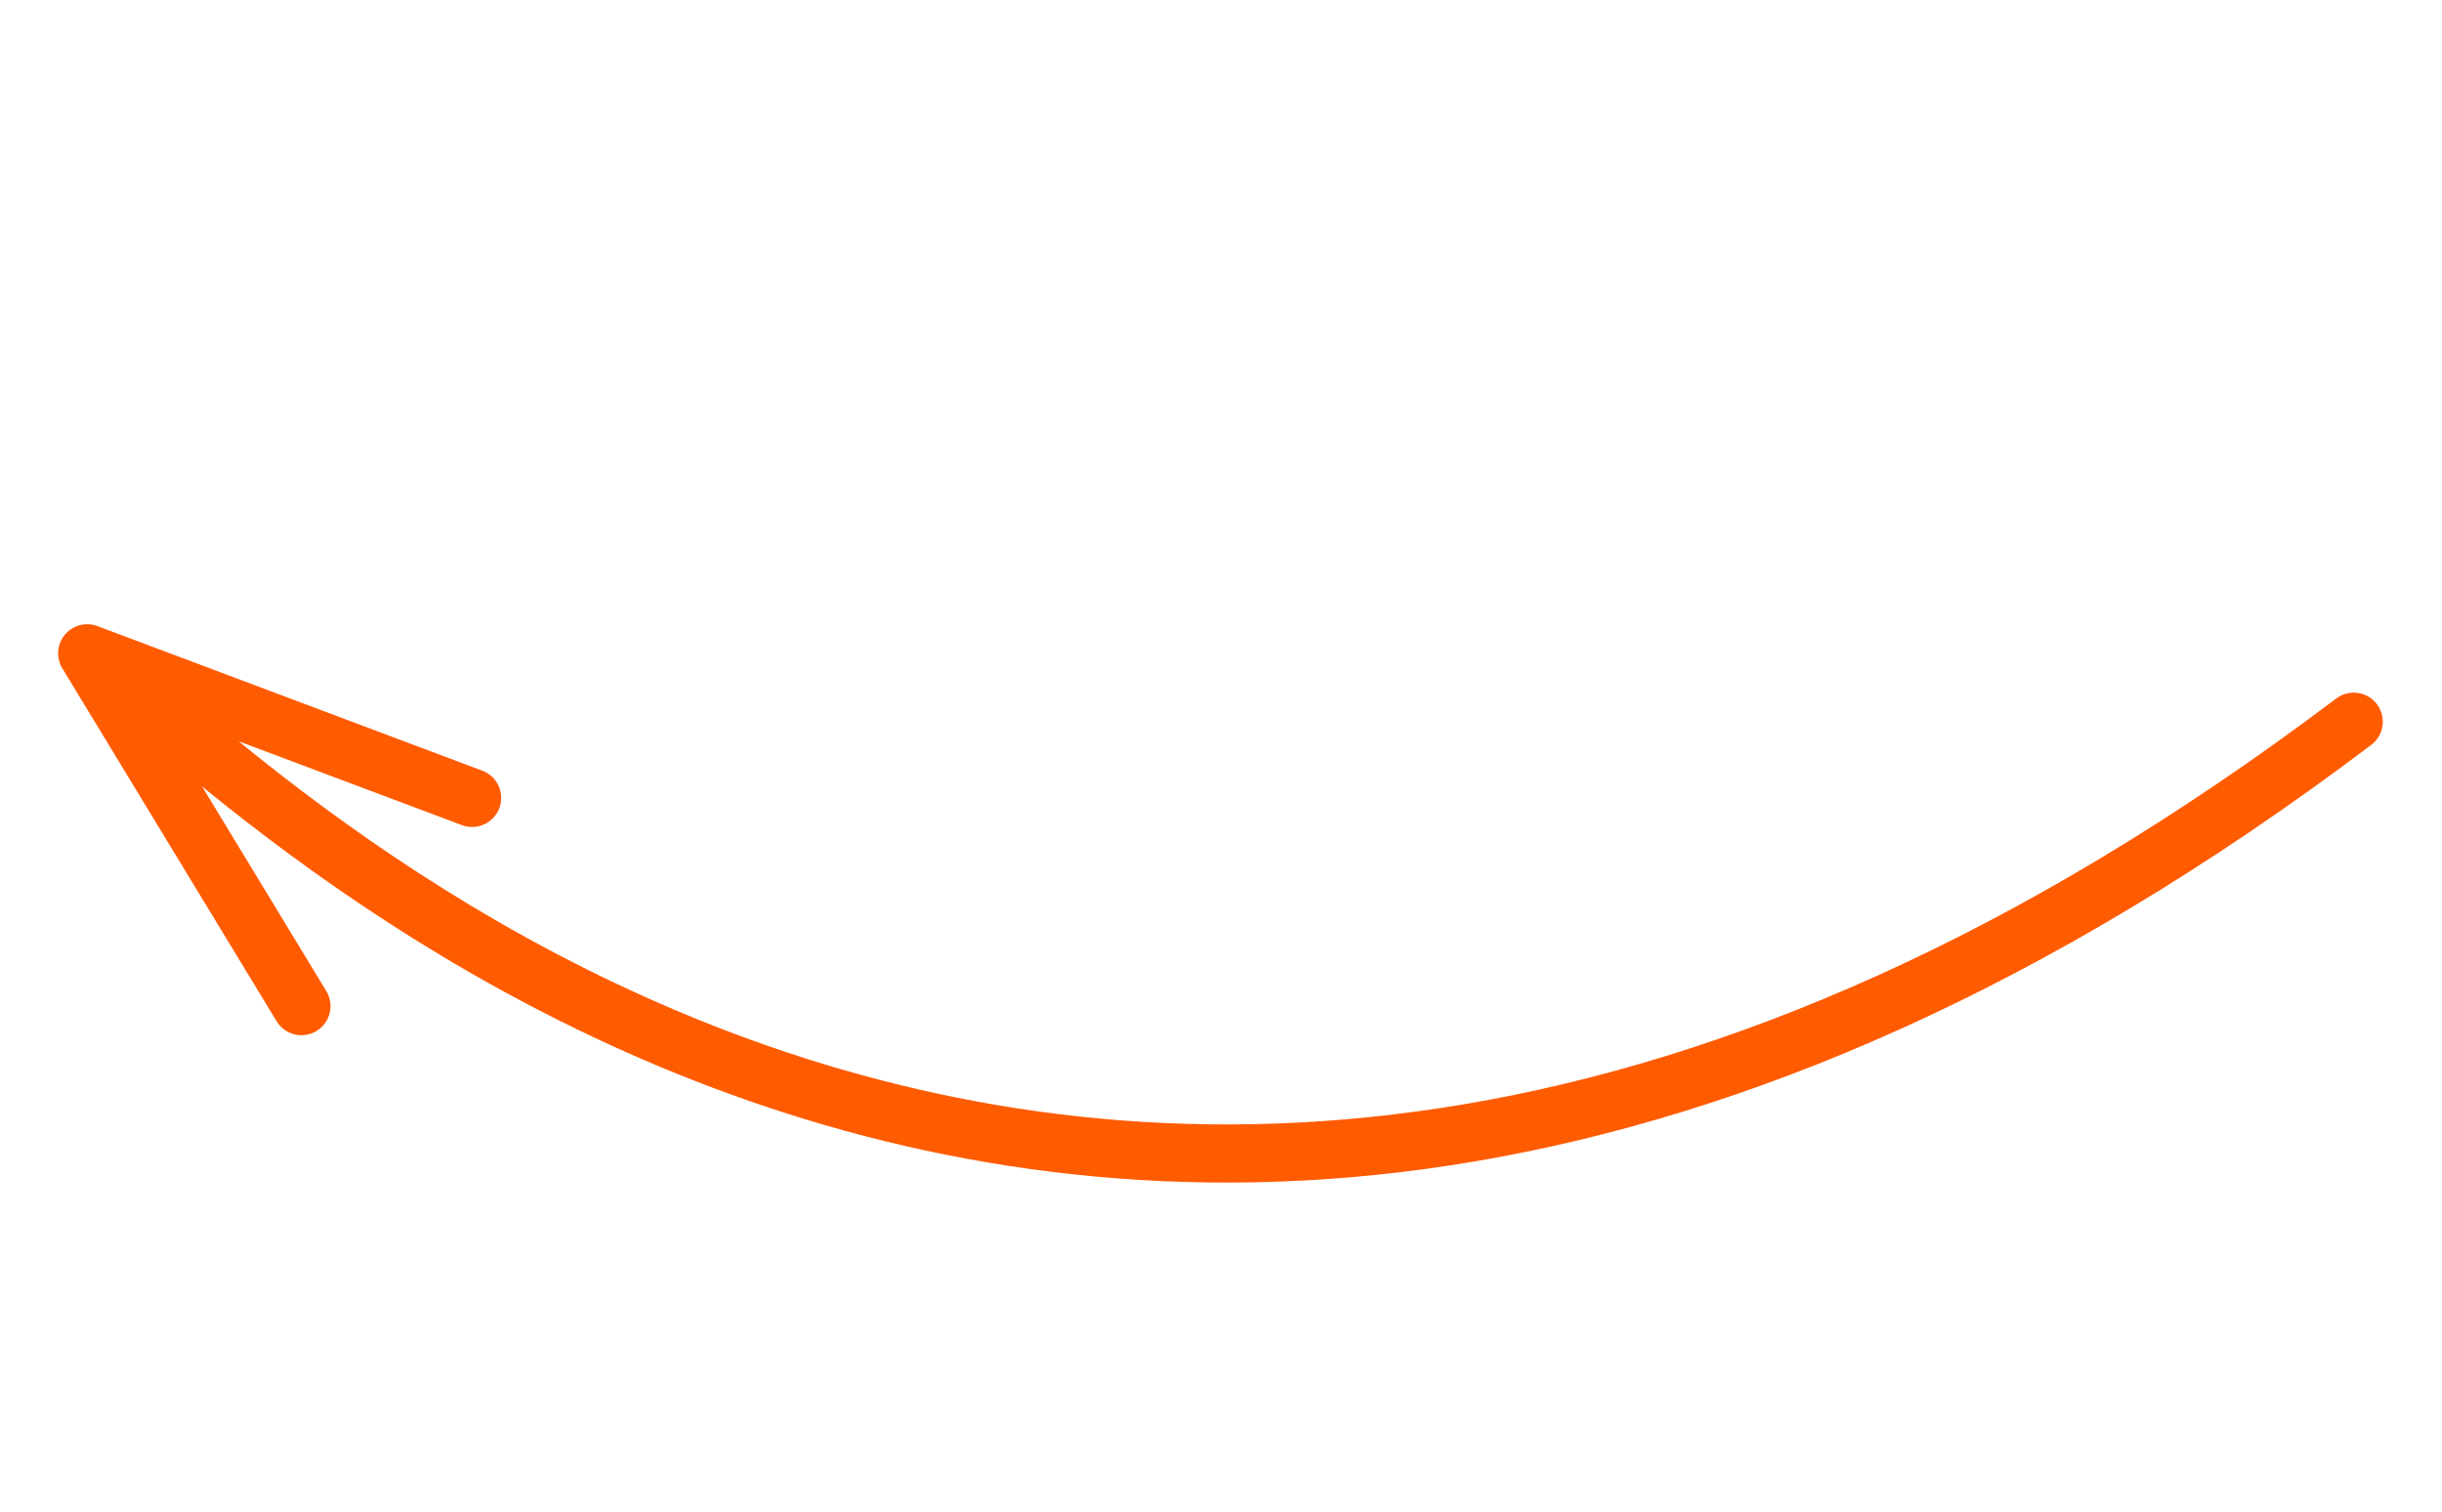 <?xml version="1.0" encoding="UTF-8"?> <svg xmlns="http://www.w3.org/2000/svg" width="84" height="52" viewBox="0 0 84 52" fill="none"> <path d="M80.963 24.827C36.503 58.405 6.857 24.9 3 22.474M3 22.474L10.369 34.611M3 22.474L16.24 27.448" stroke="#FF5B00" stroke-width="2" stroke-linecap="round"></path> </svg> 